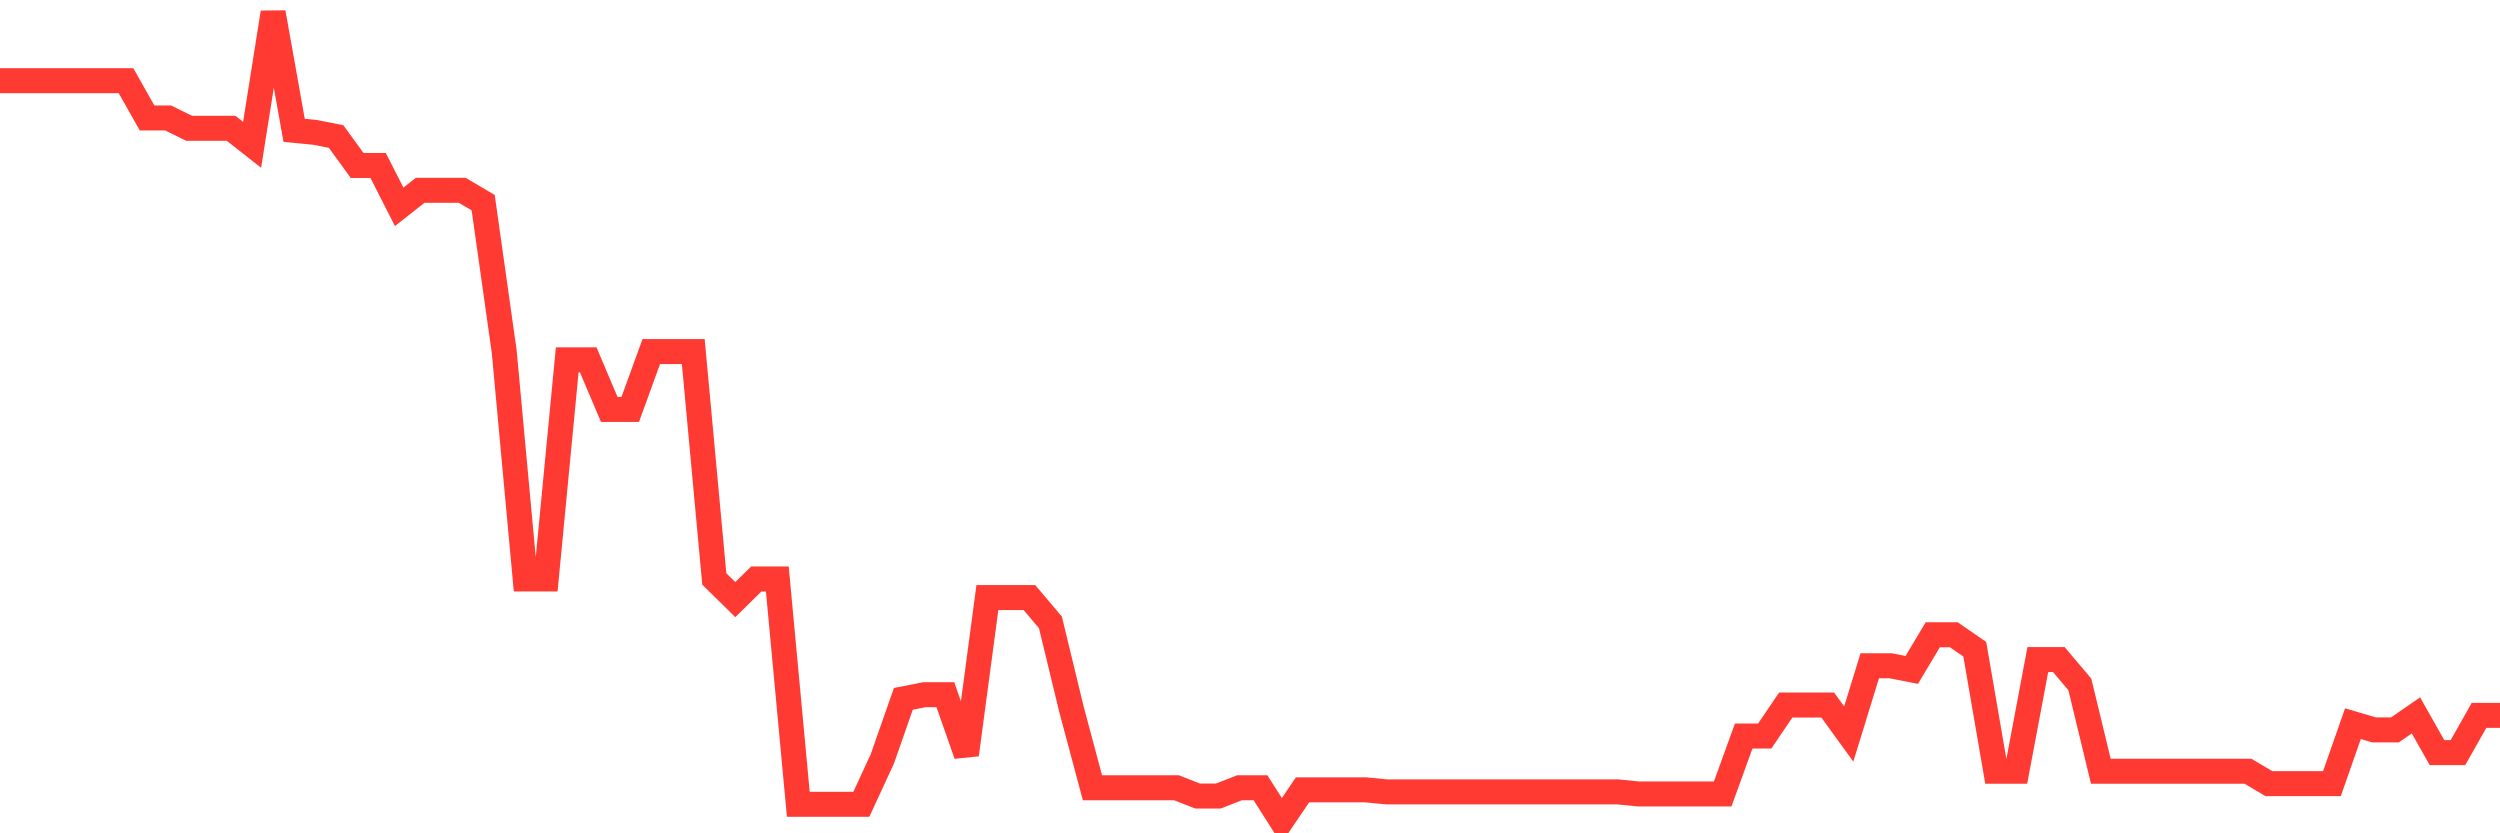 <svg
  xmlns="http://www.w3.org/2000/svg"
  xmlns:xlink="http://www.w3.org/1999/xlink"
  width="120"
  height="40"
  viewBox="0 0 120 40"
  preserveAspectRatio="none"
>
  <polyline
    points="0,3.875 1.008,3.875 2.017,3.875 3.025,3.875 4.034,3.875 5.042,3.875 6.05,3.875 7.059,5.661 8.067,5.661 9.076,6.157 10.084,6.157 11.092,6.157 12.101,6.951 13.109,0.6 14.118,6.256 15.126,6.355 16.134,6.554 17.143,7.943 18.151,7.943 19.16,9.928 20.168,9.134 21.176,9.134 22.185,9.134 23.193,9.729 24.202,16.874 25.21,27.79 26.218,27.79 27.227,17.271 28.235,17.271 29.244,19.653 30.252,19.653 31.261,16.874 32.269,16.874 33.277,16.874 34.286,27.79 35.294,28.782 36.303,27.79 37.311,27.79 38.319,38.606 39.328,38.606 40.336,38.606 41.345,38.606 42.353,36.423 43.361,33.545 44.37,33.347 45.378,33.347 46.387,36.225 47.395,28.683 48.403,28.683 49.412,28.683 50.42,29.874 51.429,34.041 52.437,37.812 53.445,37.812 54.454,37.812 55.462,37.812 56.471,37.812 57.479,38.209 58.487,38.209 59.496,37.812 60.504,37.812 61.513,39.4 62.521,37.912 63.529,37.912 64.538,37.912 65.546,37.912 66.555,38.011 67.563,38.011 68.571,38.011 69.58,38.011 70.588,38.011 71.597,38.011 72.605,38.011 73.613,38.011 74.622,38.011 75.63,38.011 76.639,38.011 77.647,38.011 78.655,38.11 79.664,38.11 80.672,38.11 81.681,38.11 82.689,38.11 83.697,35.331 84.706,35.331 85.714,33.843 86.723,33.843 87.731,33.843 88.739,35.232 89.748,31.958 90.756,31.958 91.765,32.156 92.773,30.469 93.782,30.469 94.79,31.164 95.798,37.018 96.807,37.018 97.815,31.66 98.824,31.66 99.832,32.851 100.84,37.018 101.849,37.018 102.857,37.018 103.866,37.018 104.874,37.018 105.882,37.018 106.891,37.018 107.899,37.018 108.908,37.614 109.916,37.614 110.924,37.614 111.933,37.614 112.941,34.736 113.95,35.034 114.958,35.034 115.966,34.339 116.975,36.125 117.983,36.125 118.992,34.339 120,34.339"
    fill="none"
    stroke="#ff3a33"
    stroke-width="1.2"
  >
  </polyline>
</svg>